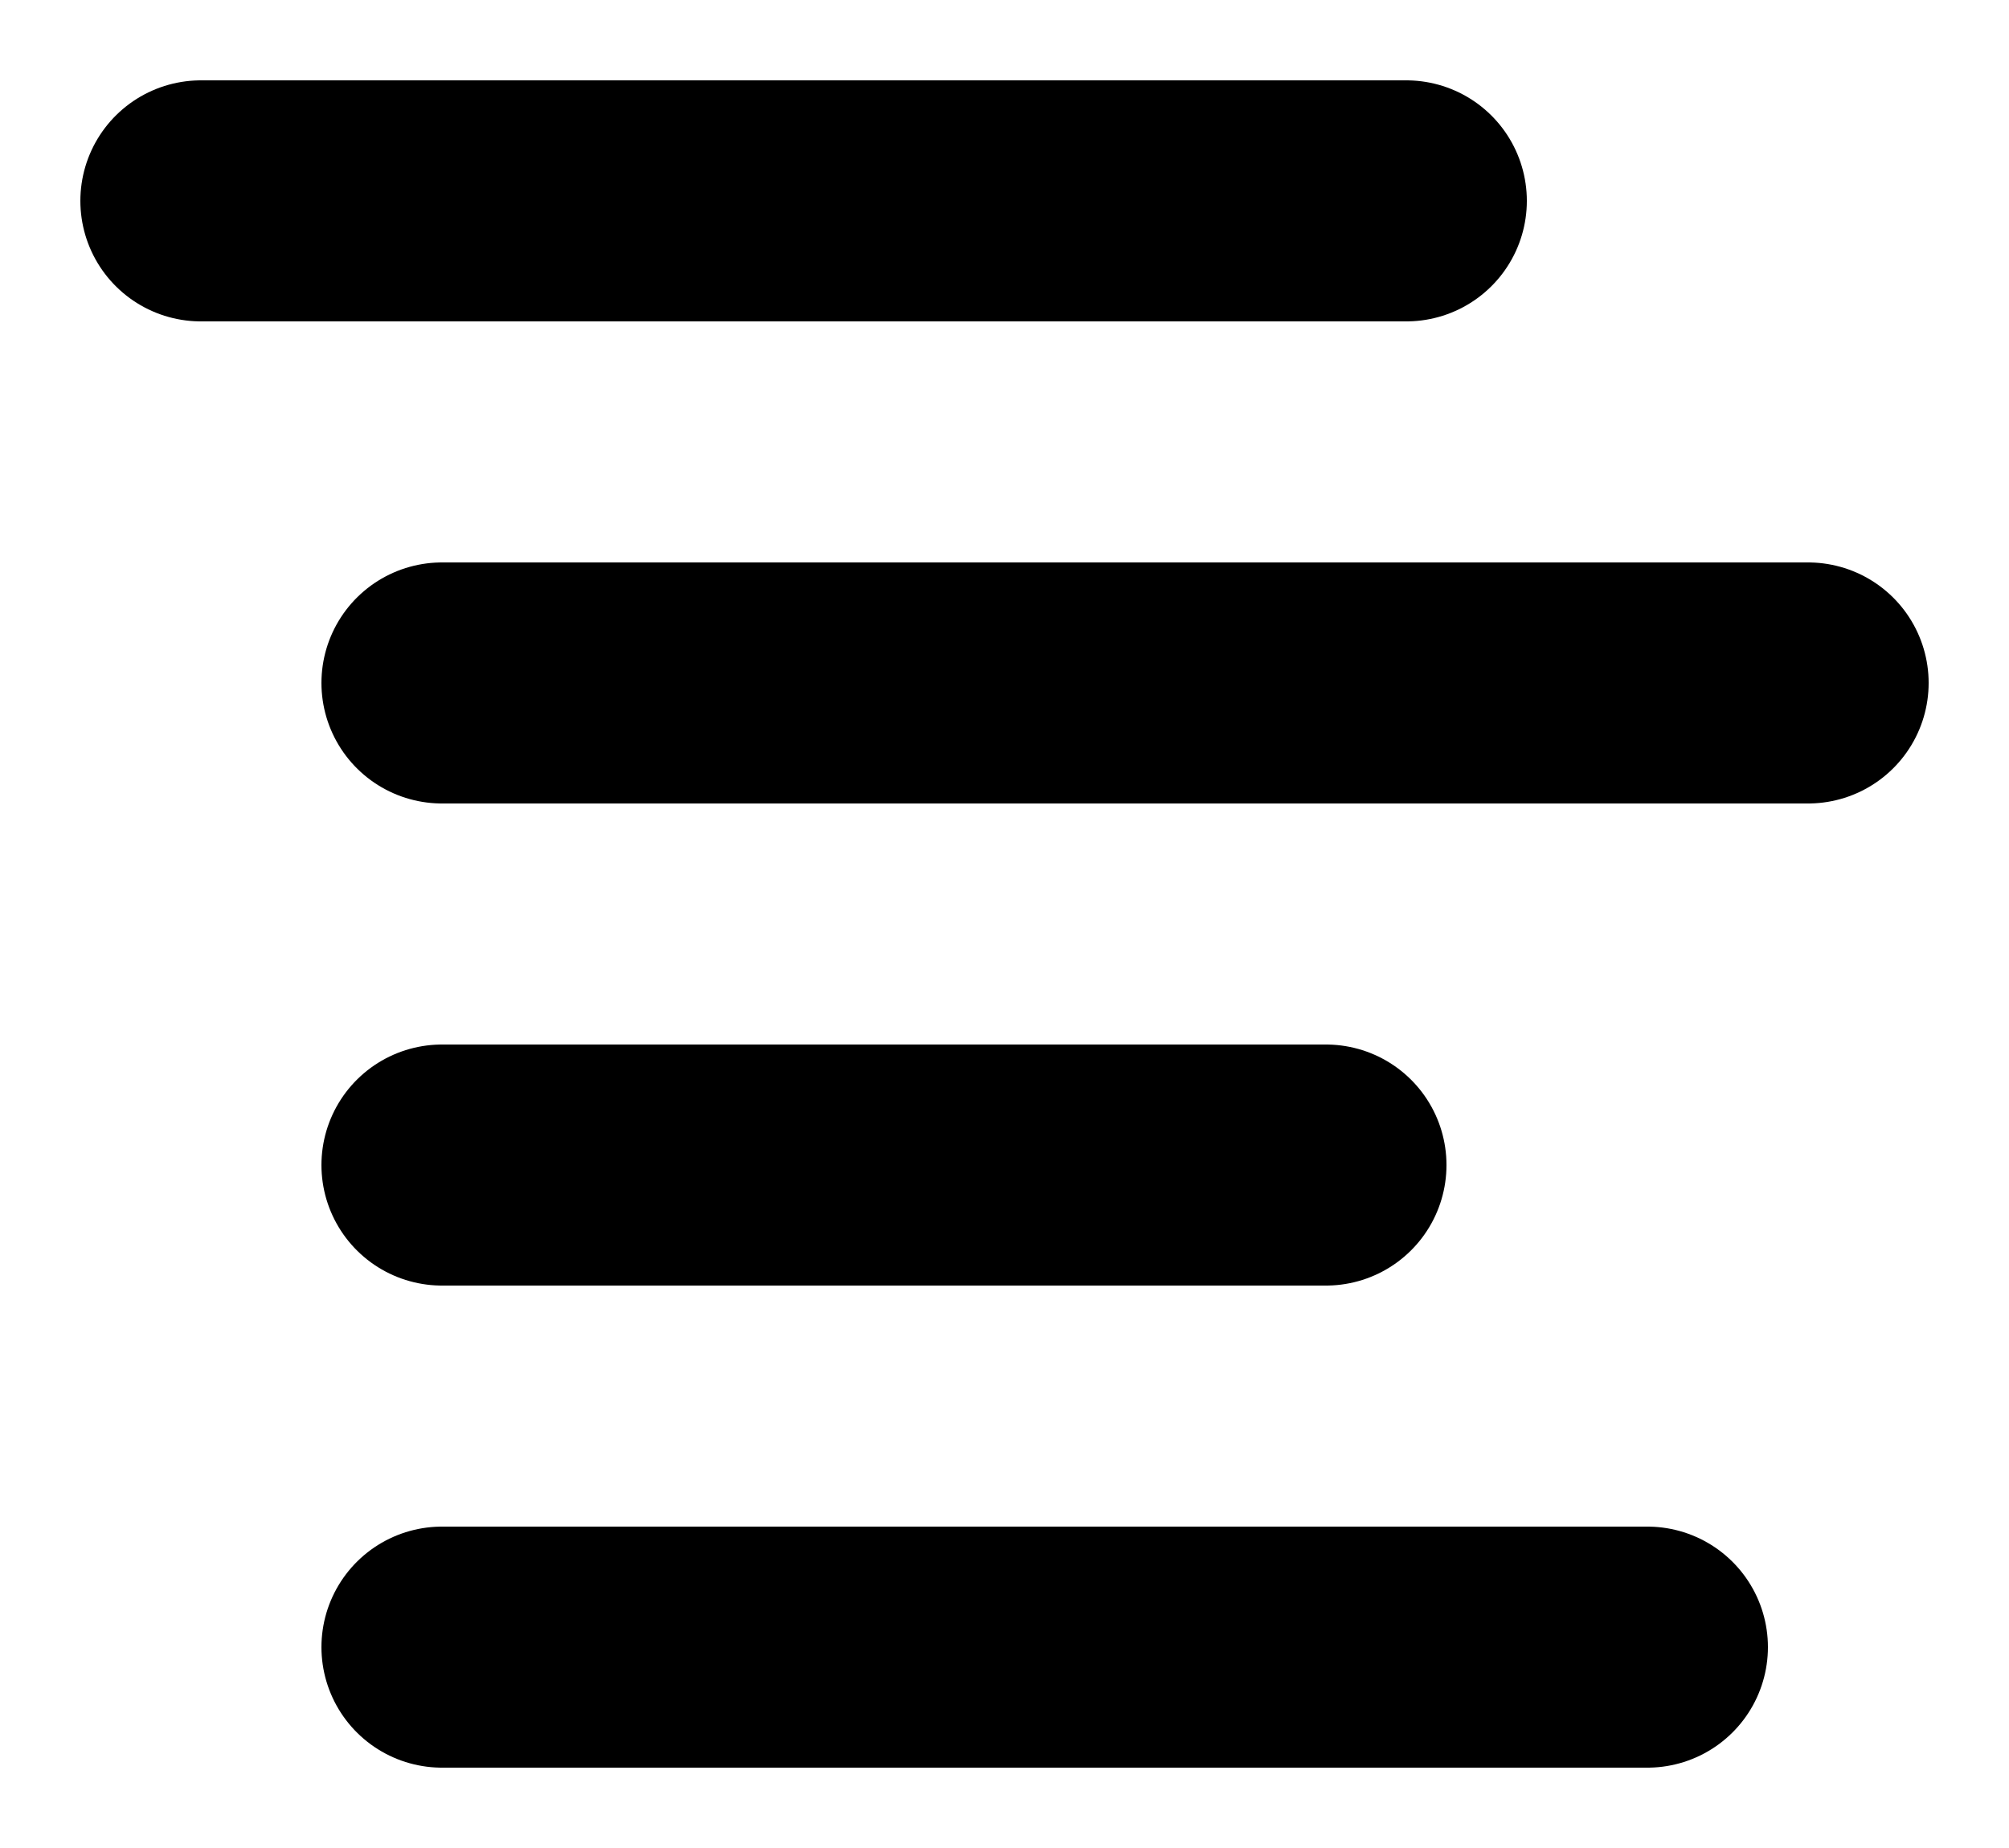 <svg width="25" height="23" viewBox="0 0 25 23" fill="none" xmlns="http://www.w3.org/2000/svg">
<g clip-path="url(#clip0)">
<line x1="2.5" y1="2.5" x2="17.5" y2="2.5" stroke="black" stroke-width="3" stroke-linecap="round"/>
<line x1="5.5" y1="8.5" x2="22.5" y2="8.5" stroke="black" stroke-width="3" stroke-linecap="round"/>
<line x1="5.5" y1="20.5" x2="20.5" y2="20.5" stroke="black" stroke-width="3" stroke-linecap="round"/>
<line x1="5.5" y1="14.5" x2="16.5" y2="14.5" stroke="black" stroke-width="3" stroke-linecap="round"/>
</g>
<defs>
<clipPath id="clip0">
<rect width="25" height="23" fill="white"/>
</clipPath>
</defs>
</svg>
